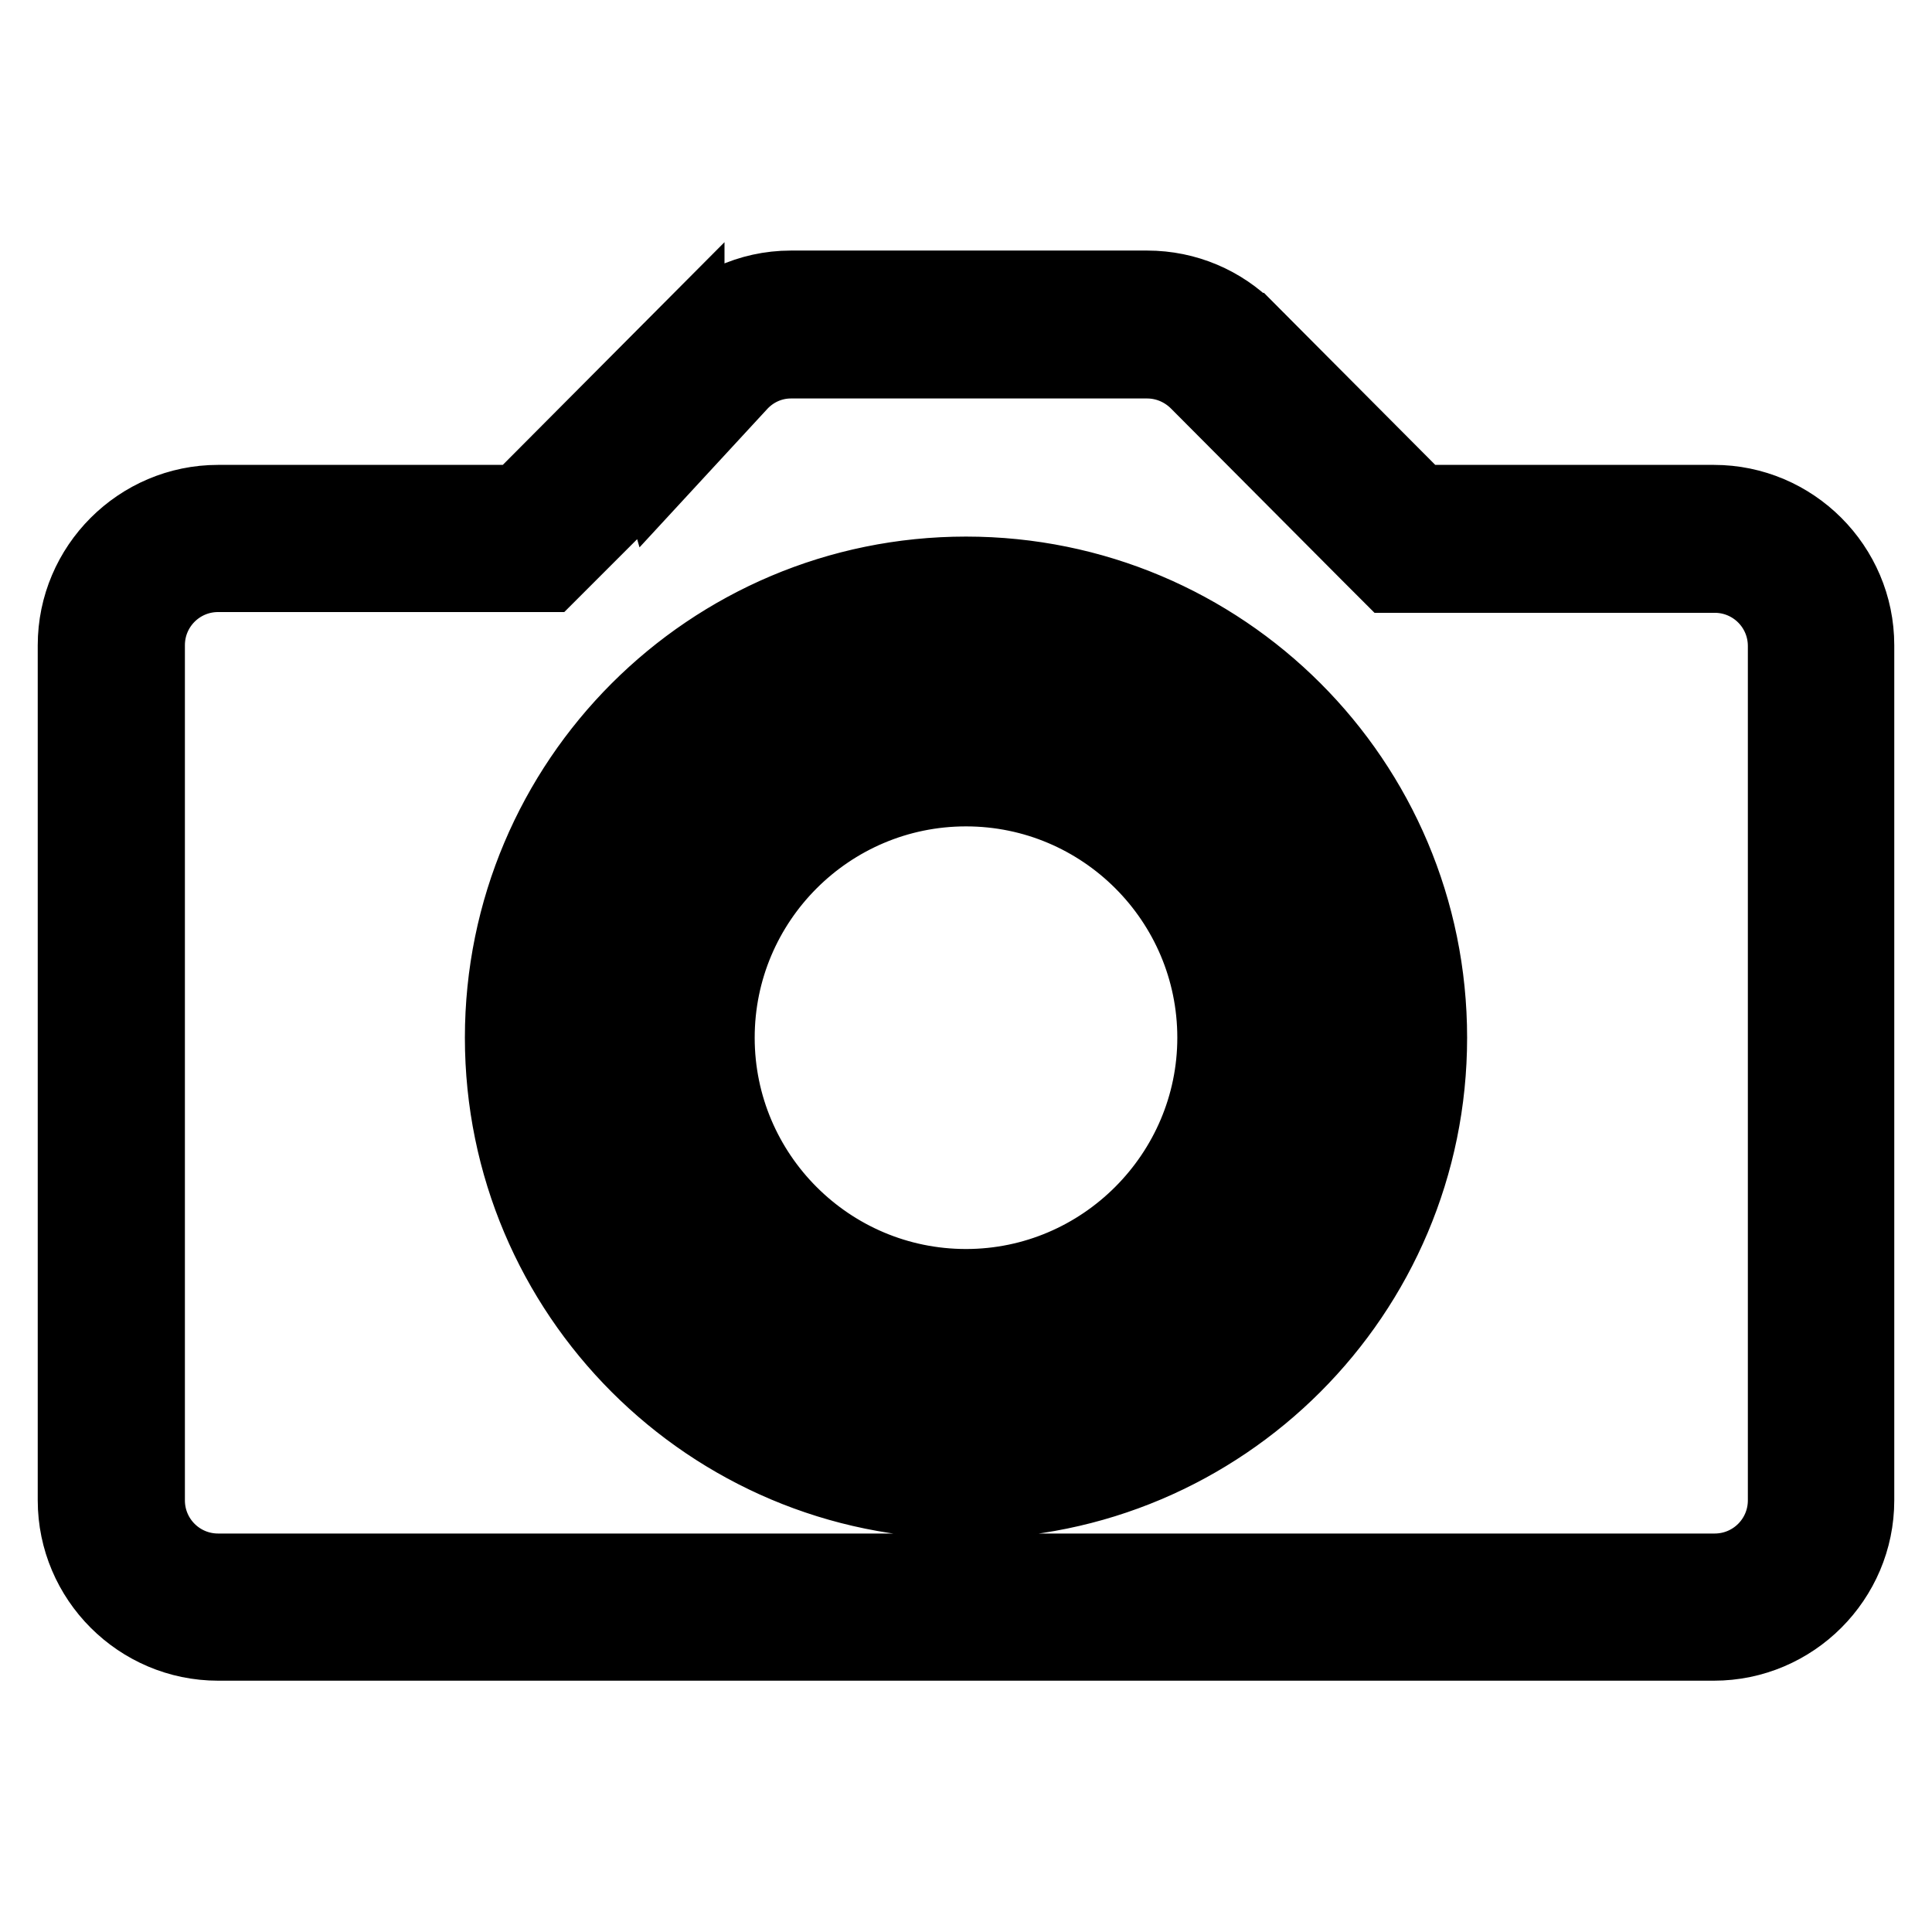 <?xml version="1.0" encoding="utf-8"?>
<!-- Svg Vector Icons : http://www.onlinewebfonts.com/icon -->
<!DOCTYPE svg PUBLIC "-//W3C//DTD SVG 1.1//EN" "http://www.w3.org/Graphics/SVG/1.1/DTD/svg11.dtd">
<svg version="1.1" xmlns="http://www.w3.org/2000/svg" xmlns:xlink="http://www.w3.org/1999/xlink" x="0px" y="0px" viewBox="0 0 256 256" enable-background="new 0 0 256 256" xml:space="preserve">
<g> <path stroke-width="10" fill-opacity="0" stroke="#000000"  d="M227.1,66.6h-39l-22.7-22.8c0,0-0.1,0-0.1-0.1l0,0c-3.4-3.4-8.1-5.5-13.3-5.5h-47.2 c-5.5,0-10.4,2.4-13.8,6.1l0-0.1L68.7,66.6H28.9C18.5,66.6,10,75.1,10,85.5v113.3c0,10.4,8.5,18.9,18.9,18.9h198.2 c10.4,0,18.9-8.5,18.9-18.9V85.5C246,75.1,237.5,66.6,227.1,66.6z M236.6,198.8c0,5.2-4.2,9.4-9.4,9.4H28.9c-5.2,0-9.4-4.2-9.4-9.4 V85.5c0-5.2,4.2-9.4,9.4-9.4h43.8l2.8-2.8l11.4-11.4l0.2,0.7l10.8-11.7c1.8-2,4.3-3.1,6.9-3.1H152c2.5,0,4.9,1,6.7,2.8l22.7,22.8 l2.8,2.8h43c5.2,0,9.4,4.2,9.4,9.4V198.8L236.6,198.8z M128,76.1c-33.9,0-61.4,27.5-61.4,61.4c0,33.9,27.5,61.4,61.4,61.4 s61.4-27.5,61.4-61.4C189.4,103.5,161.9,76.1,128,76.1z M128,189.4c-28.6,0-51.9-23.3-51.9-51.9c0-28.6,23.3-51.9,51.9-51.9 c28.6,0,51.9,23.3,51.9,51.9C179.9,166.1,156.6,189.4,128,189.4z M128,95c-23.5,0-42.5,19-42.5,42.5c0,23.5,19,42.5,42.5,42.5 c23.5,0,42.5-19,42.5-42.5C170.5,114,151.5,95,128,95z M128,170.5c-18.2,0-33-14.8-33-33c0-18.2,14.8-33,33-33s33,14.8,33,33 C161,155.6,146.2,170.5,128,170.5z"/></g>
</svg>